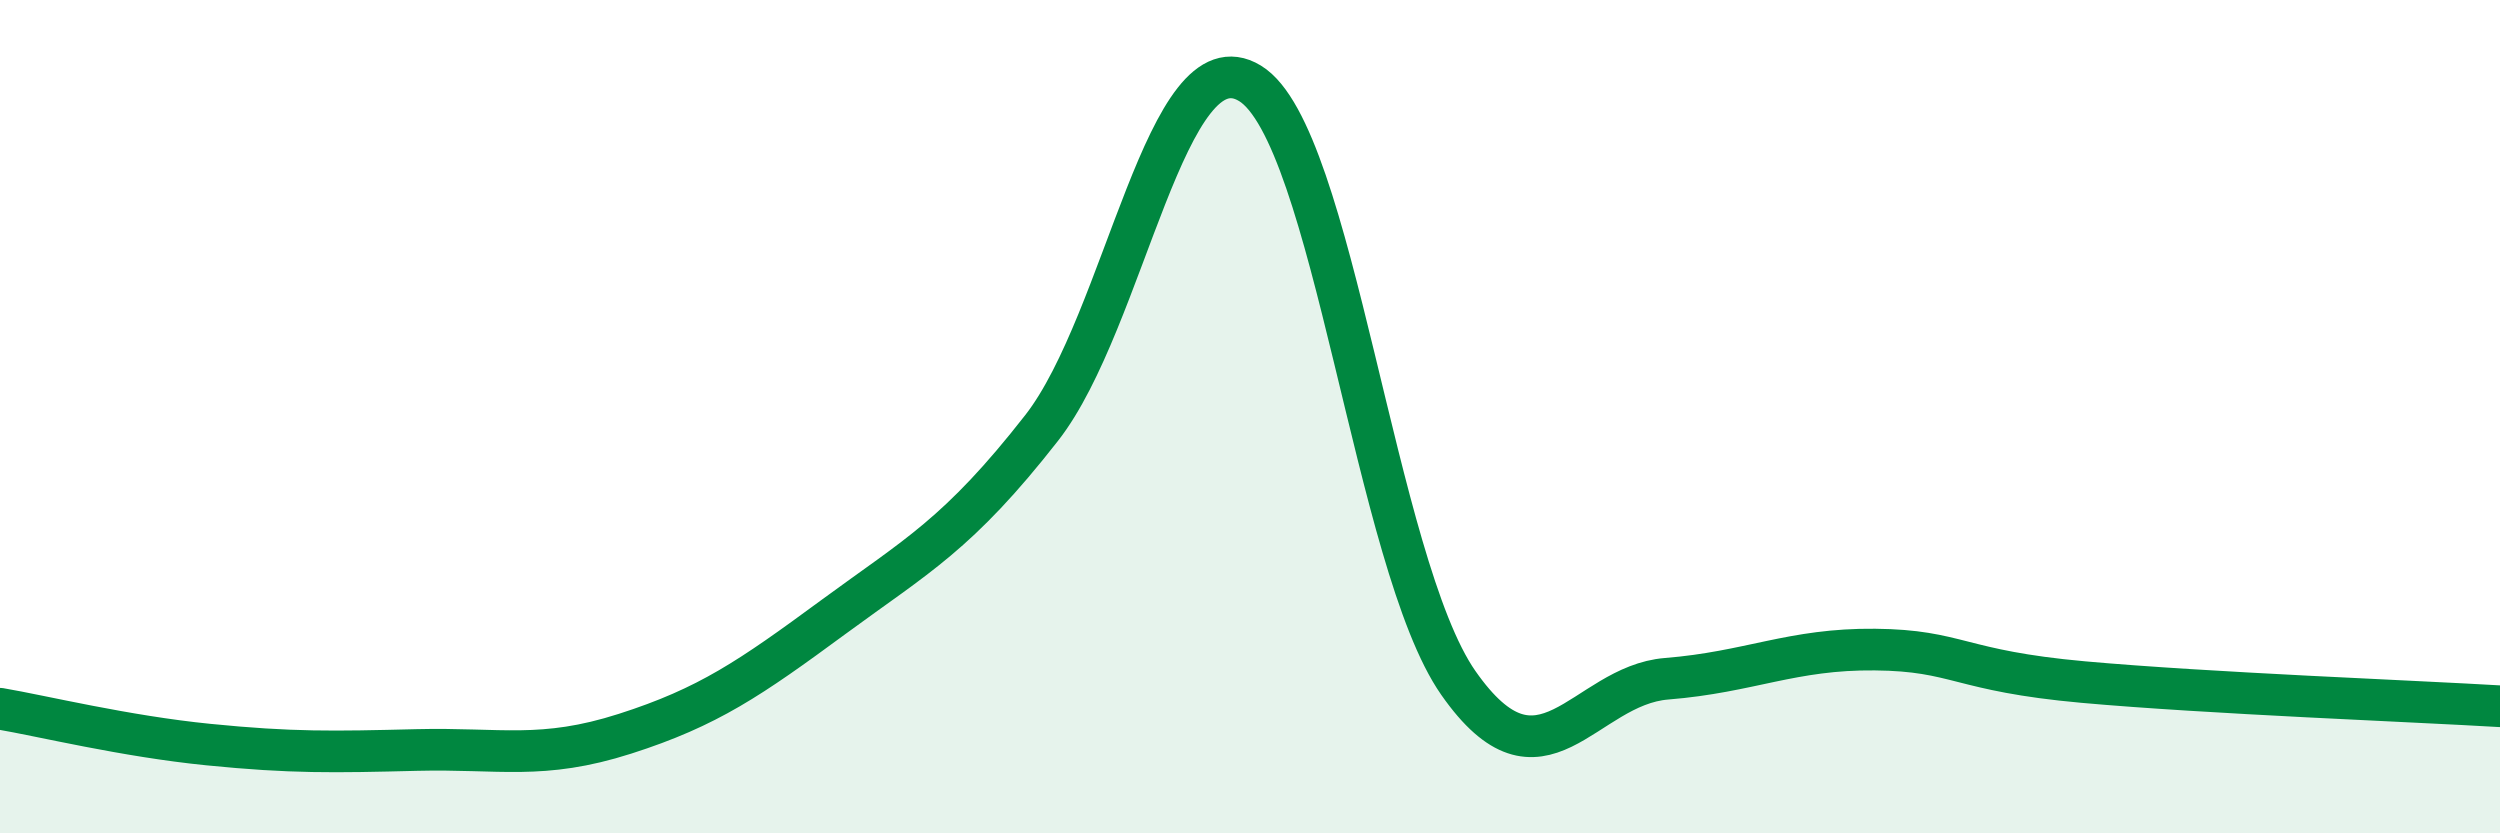 
    <svg width="60" height="20" viewBox="0 0 60 20" xmlns="http://www.w3.org/2000/svg">
      <path
        d="M 0,17.01 C 1,17.18 3,17.67 5,17.87 C 7,18.07 8,18.05 10,18 C 12,17.95 13,18.25 15,17.61 C 17,16.97 18,16.28 20,14.81 C 22,13.34 23,12.83 25,10.27 C 27,7.71 28,0.78 30,2 C 32,3.22 33,13.53 35,16.39 C 37,19.25 38,16.45 40,16.29 C 42,16.13 43,15.57 45,15.59 C 47,15.61 47,16.1 50,16.37 C 53,16.64 58,16.83 60,16.95L60 20L0 20Z"
        fill="#008740"
        opacity="0.1"
        stroke-linecap="round"
        stroke-linejoin="round"
      />
      <path
        d="M 0,17.01 C 1,17.18 3,17.67 5,17.87 C 7,18.07 8,18.05 10,18 C 12,17.95 13,18.25 15,17.61 C 17,16.97 18,16.28 20,14.81 C 22,13.34 23,12.83 25,10.27 C 27,7.71 28,0.78 30,2 C 32,3.22 33,13.53 35,16.39 C 37,19.25 38,16.45 40,16.29 C 42,16.13 43,15.57 45,15.59 C 47,15.61 47,16.1 50,16.37 C 53,16.64 58,16.83 60,16.95"
        stroke="#008740"
        stroke-width="1"
        fill="none"
        stroke-linecap="round"
        stroke-linejoin="round"
      />
    </svg>
  